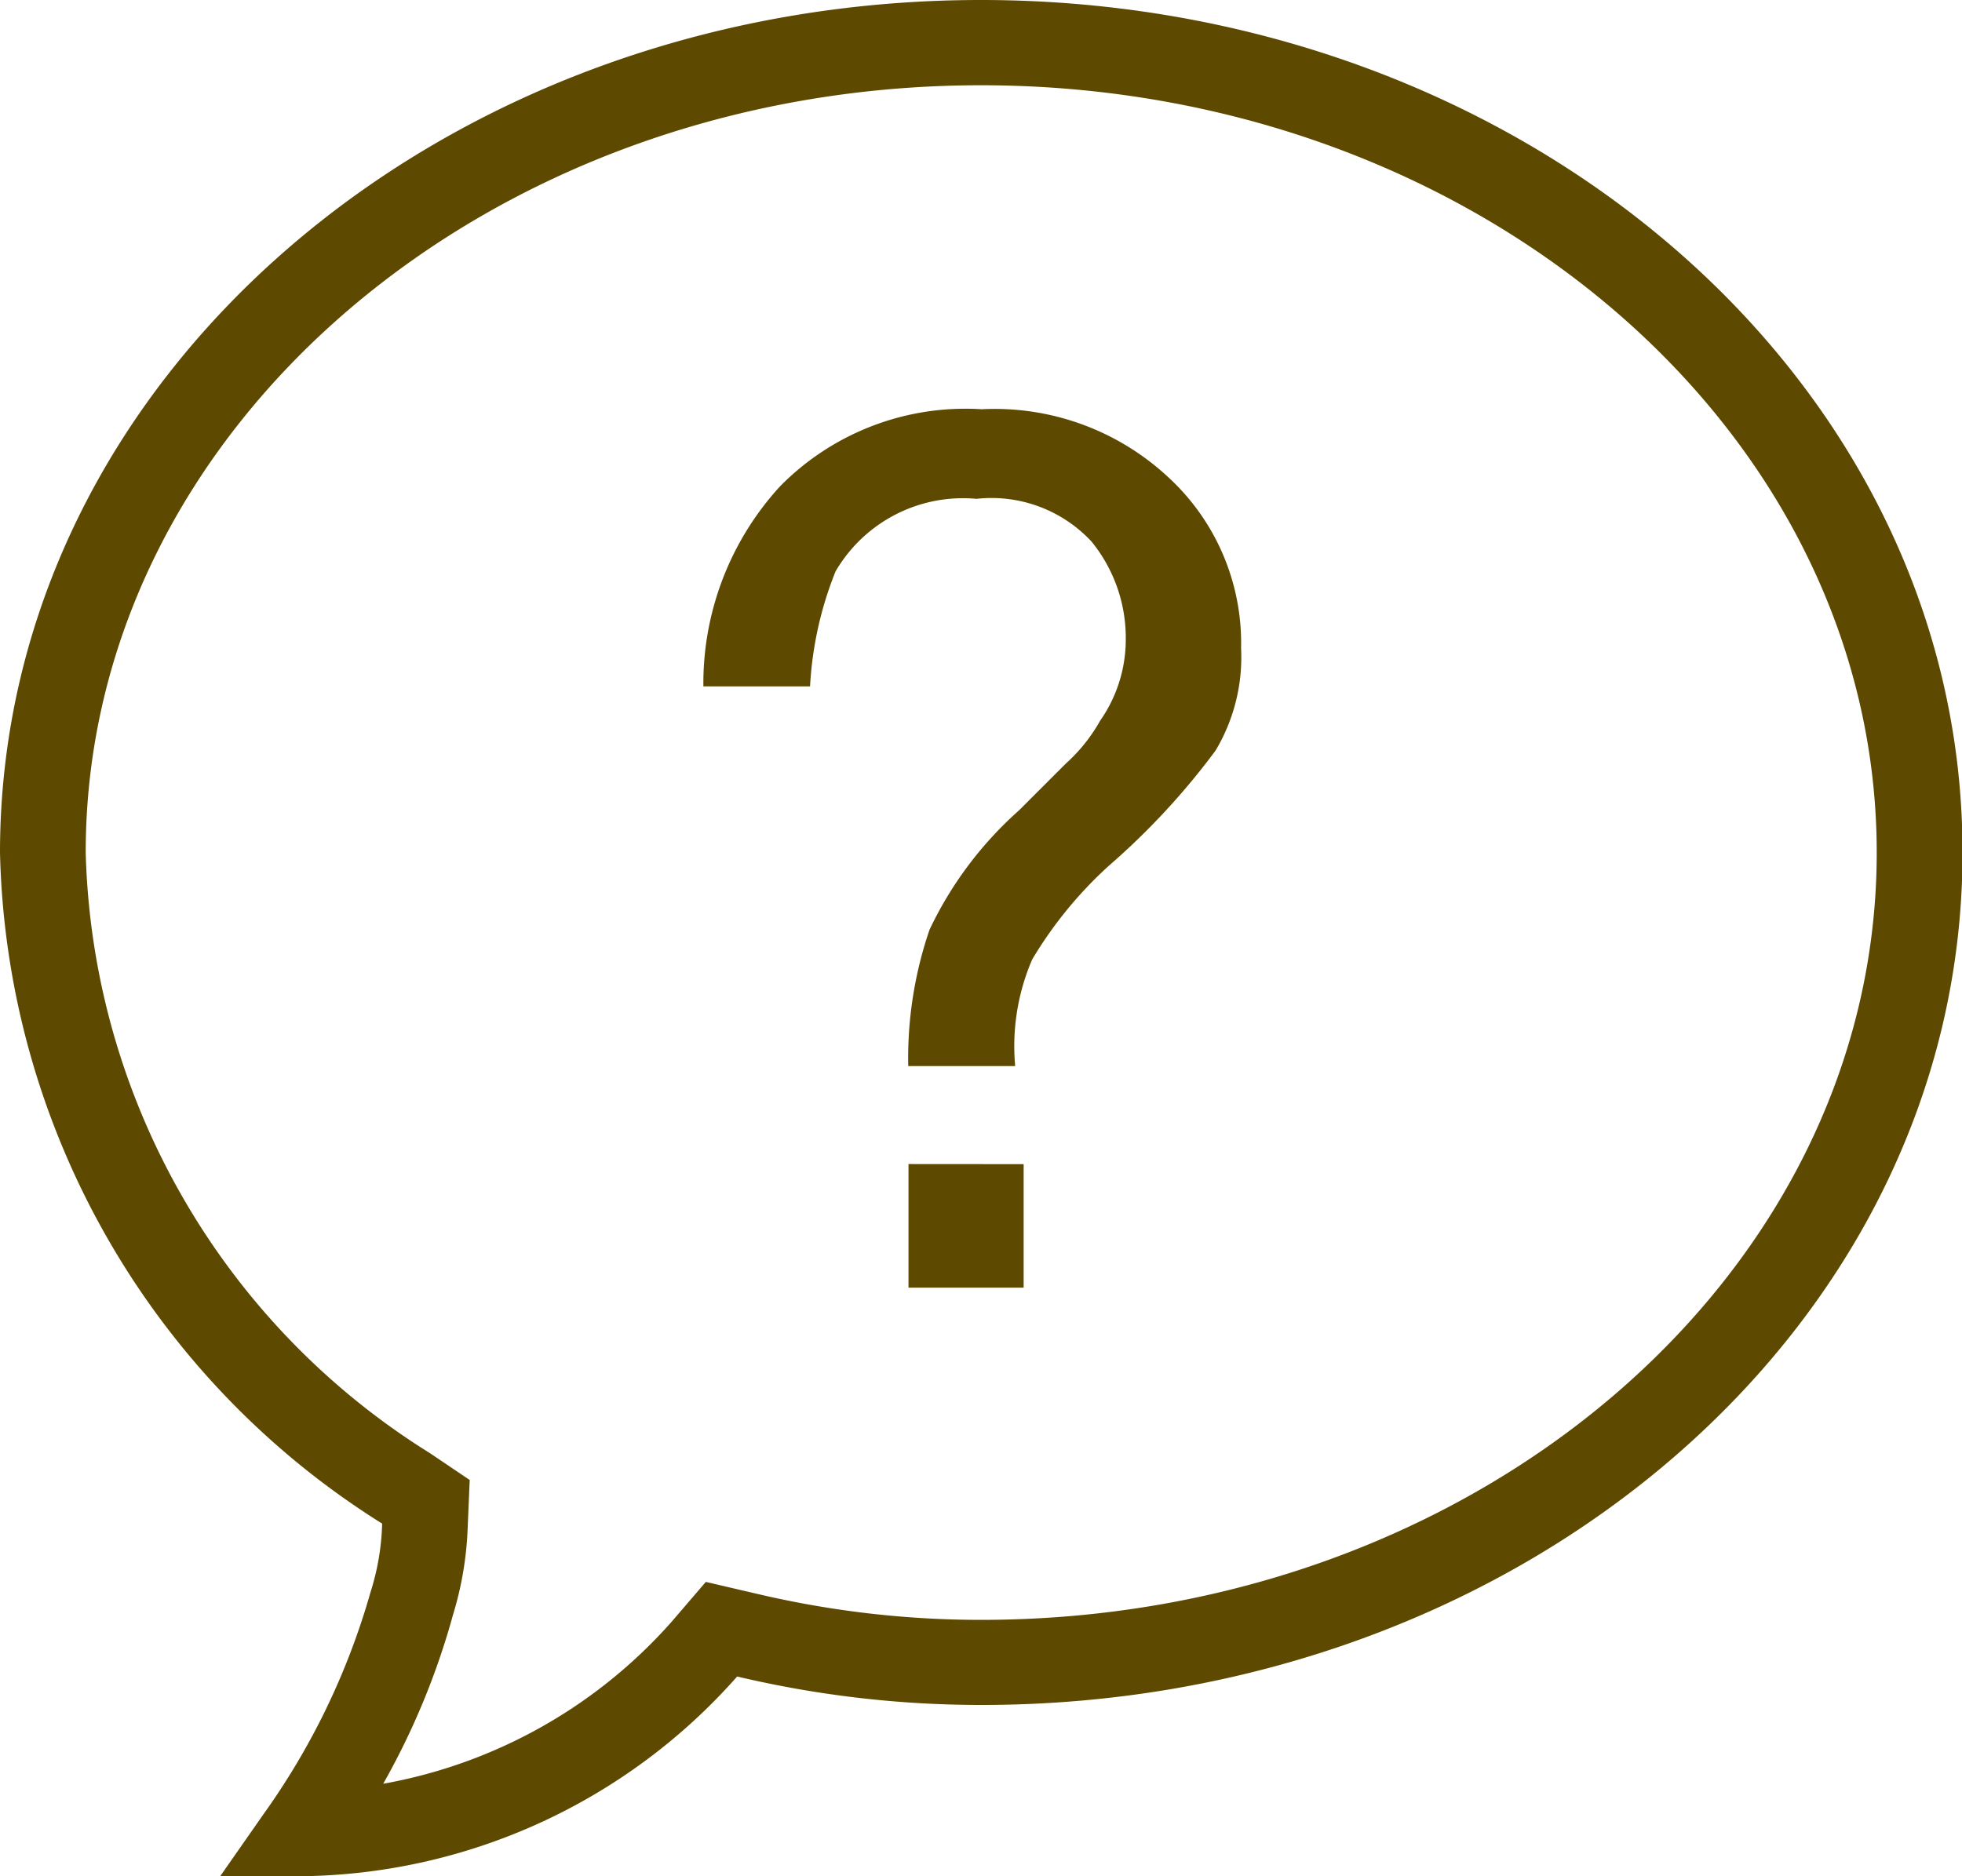 <svg xmlns="http://www.w3.org/2000/svg" width="22.477" height="21.499" viewBox="0 0 22.477 21.499"><defs><style>.a{fill:#5e4900;}</style></defs><path class="a" d="M13.238,4C7.047,4,2,8.338,2,13.771a9.32,9.32,0,0,0,4.378,7.688,2.829,2.829,0,0,1-.134.788,8.22,8.22,0,0,1-1.222,2.537l-.5.716H5.4a6.759,6.759,0,0,0,5.045-2.289,12.135,12.135,0,0,0,2.8.326c6.19,0,11.238-4.338,11.238-9.769S19.43,4,13.238,4Zm0,.977C18.9,4.977,23.5,8.921,23.5,13.771s-4.6,8.791-10.261,8.791a11.18,11.18,0,0,1-2.573-.3l-.58-.135-.386.45a5.763,5.763,0,0,1-3.31,1.863,8.493,8.493,0,0,0,.8-1.937,3.878,3.878,0,0,0,.168-1l.023-.544-.452-.305a8.366,8.366,0,0,1-3.947-6.879C2.977,8.921,7.581,4.977,13.238,4.977Zm0,3.712a2.978,2.978,0,0,0-2.3.882,3.342,3.342,0,0,0-.88,2.294h1.222a4.121,4.121,0,0,1,.292-1.317,1.69,1.69,0,0,1,1.615-.832,1.565,1.565,0,0,1,1.317.489,1.748,1.748,0,0,1,.393,1.124,1.621,1.621,0,0,1-.294.93,1.916,1.916,0,0,1-.391.489l-.536.536a4.282,4.282,0,0,0-1.027,1.369,4.547,4.547,0,0,0-.244,1.563H13.63a2.511,2.511,0,0,1,.195-1.222,4.7,4.7,0,0,1,.88-1.075A8.234,8.234,0,0,0,15.926,12.6a2.085,2.085,0,0,0,.292-1.172,2.581,2.581,0,0,0-.828-1.954A2.917,2.917,0,0,0,13.238,8.69Zm-.83,8.65v1.416h1.319V17.34Z" transform="translate(-2 -4)"/></svg>